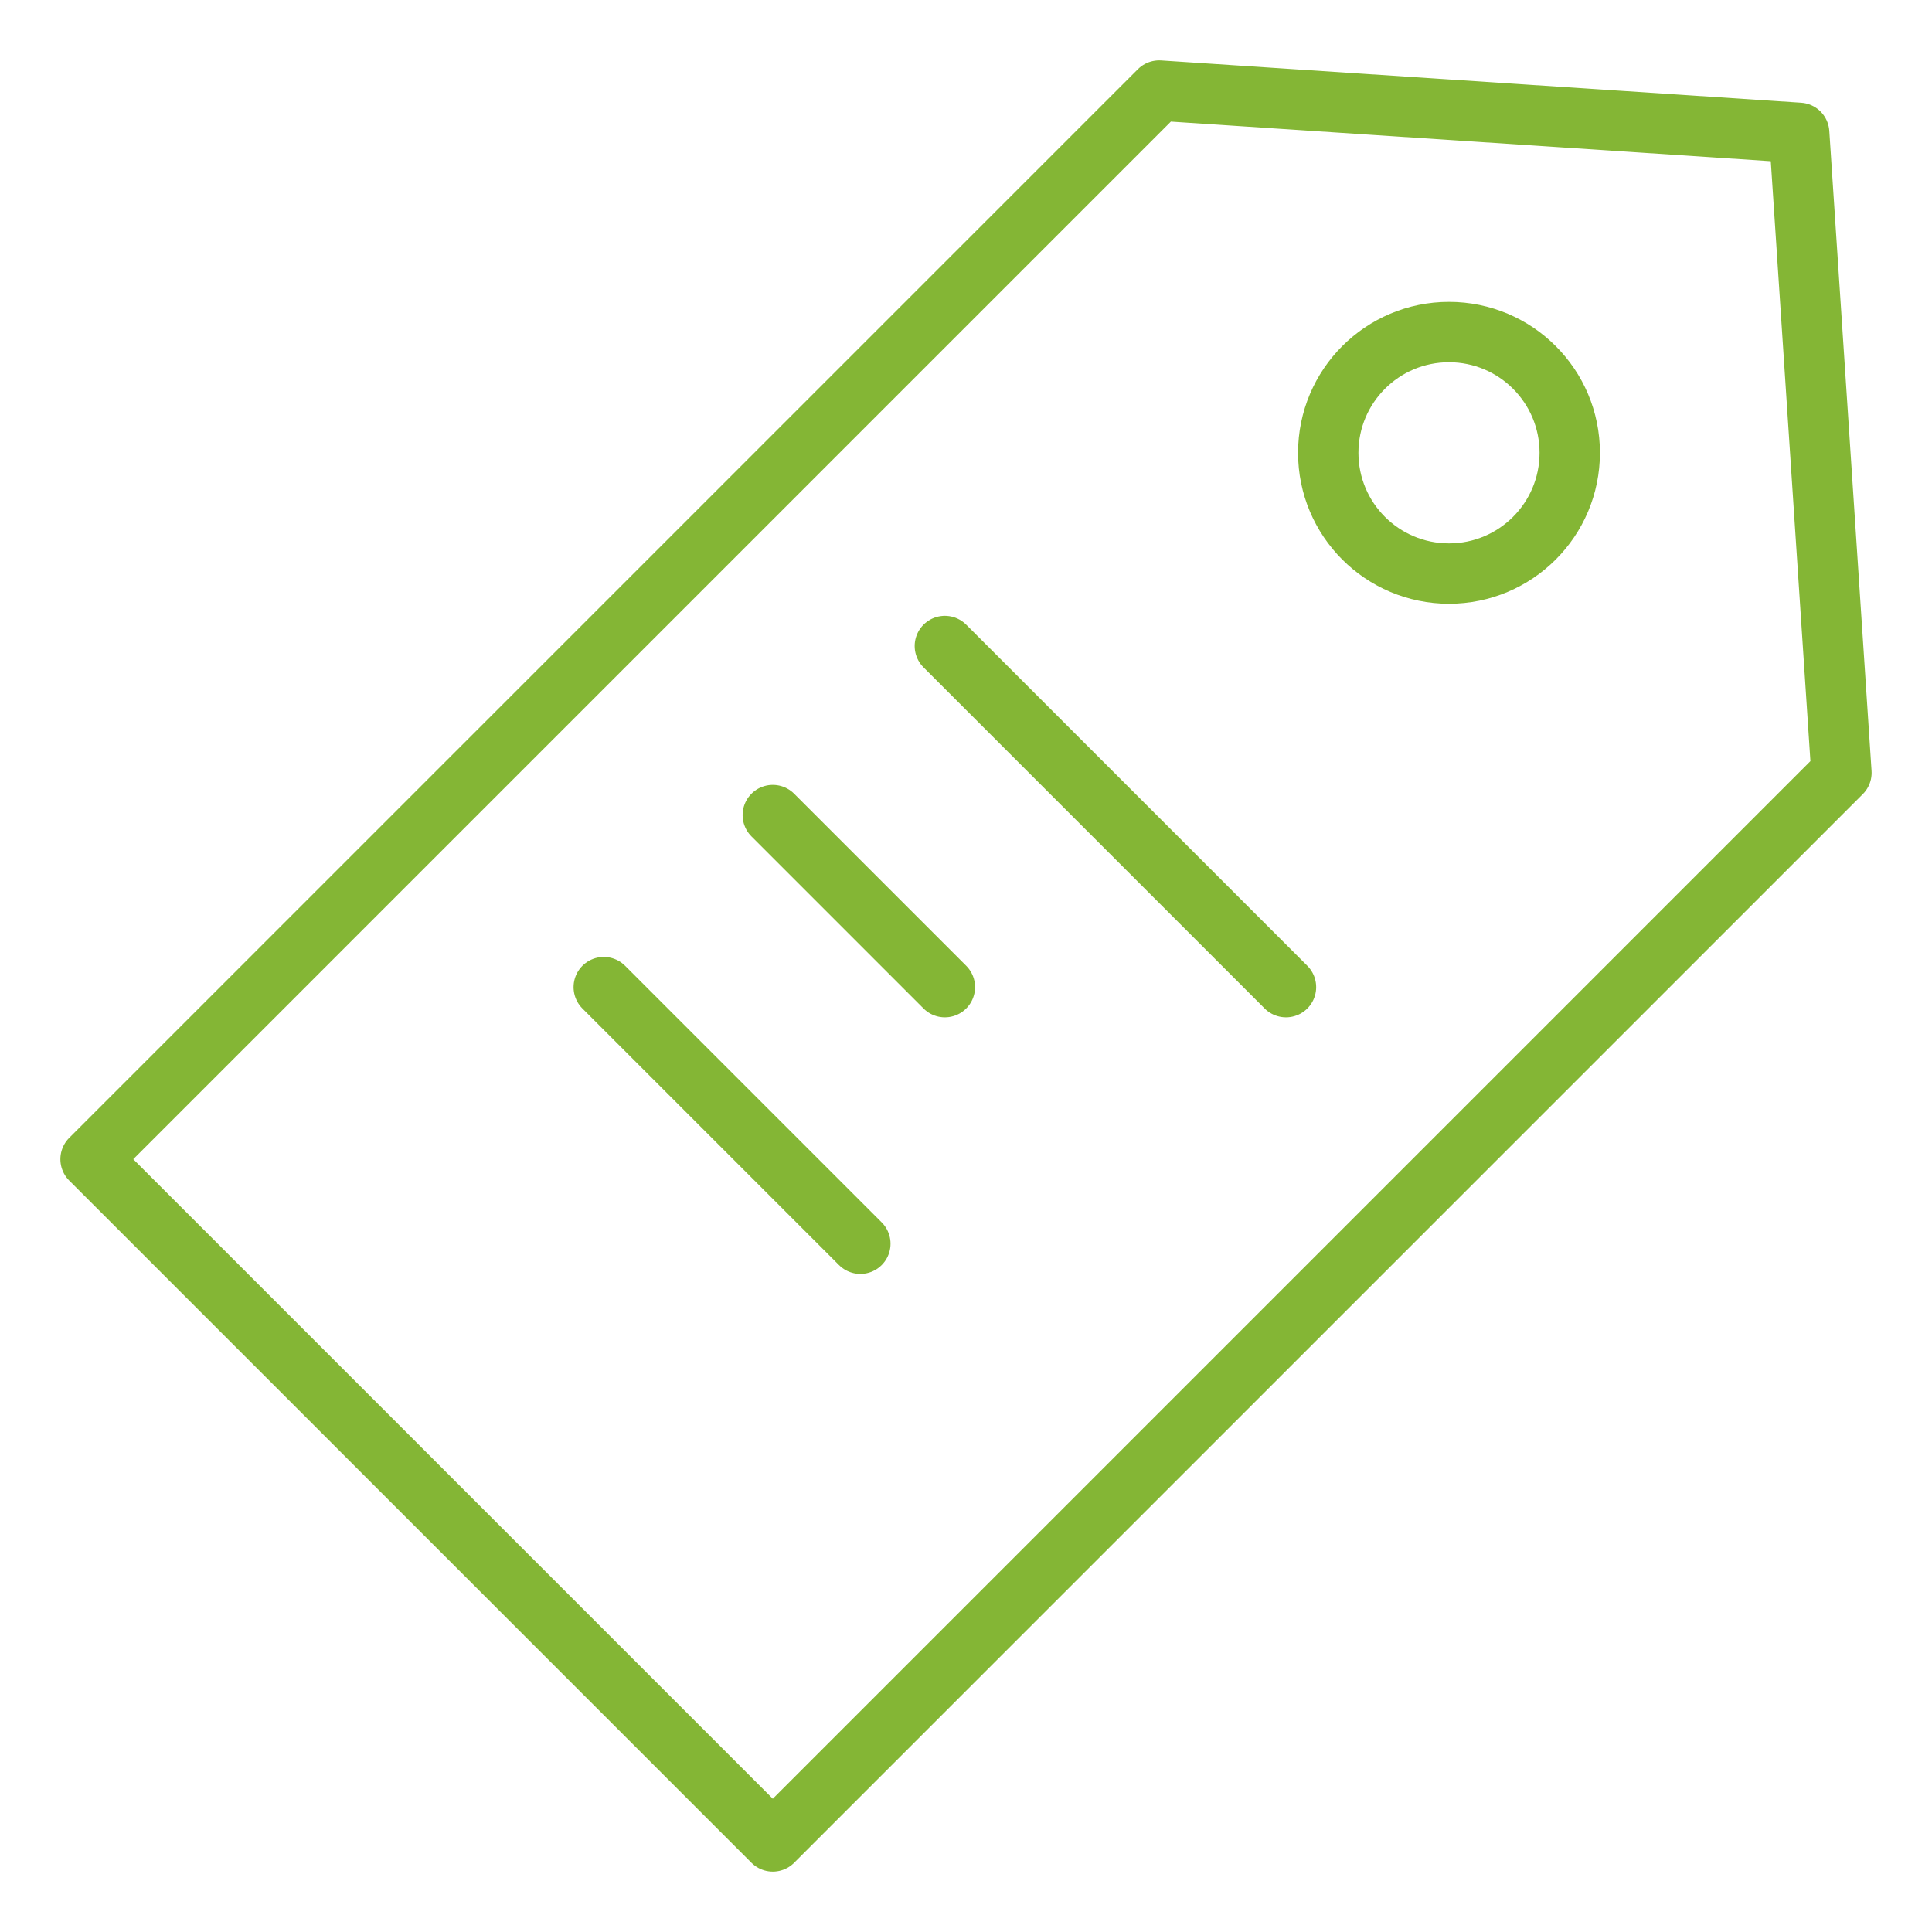 <svg xmlns="http://www.w3.org/2000/svg" viewBox="0 0 64 64" aria-labelledby="title"
aria-describedby="desc" role="img" xmlns:xlink="http://www.w3.org/1999/xlink">
  <path data-name="layer2"
  fill="none" stroke="#84b635" stroke-miterlimit="10" stroke-width="2" d="M25.6 61L3 38.4 38.4 3l21.2 1.4L61 25.6 25.6 61z"
  stroke-linejoin="round" stroke-linecap="round"></path>
  <circle data-name="layer2" cx="48" cy="15" r="4" fill="none" stroke="#84b635"
  stroke-miterlimit="10" stroke-width="2" stroke-linejoin="round" stroke-linecap="round"></circle>
  <path data-name="layer1" fill="none" stroke="#84b635" stroke-miterlimit="10"
  stroke-width="2" d="M31.3 21.4l11.3 11.3m-22.6 0l8.5 8.5M25.6 27l5.7 5.7"
  stroke-linejoin="round" stroke-linecap="round"></path>
</svg>